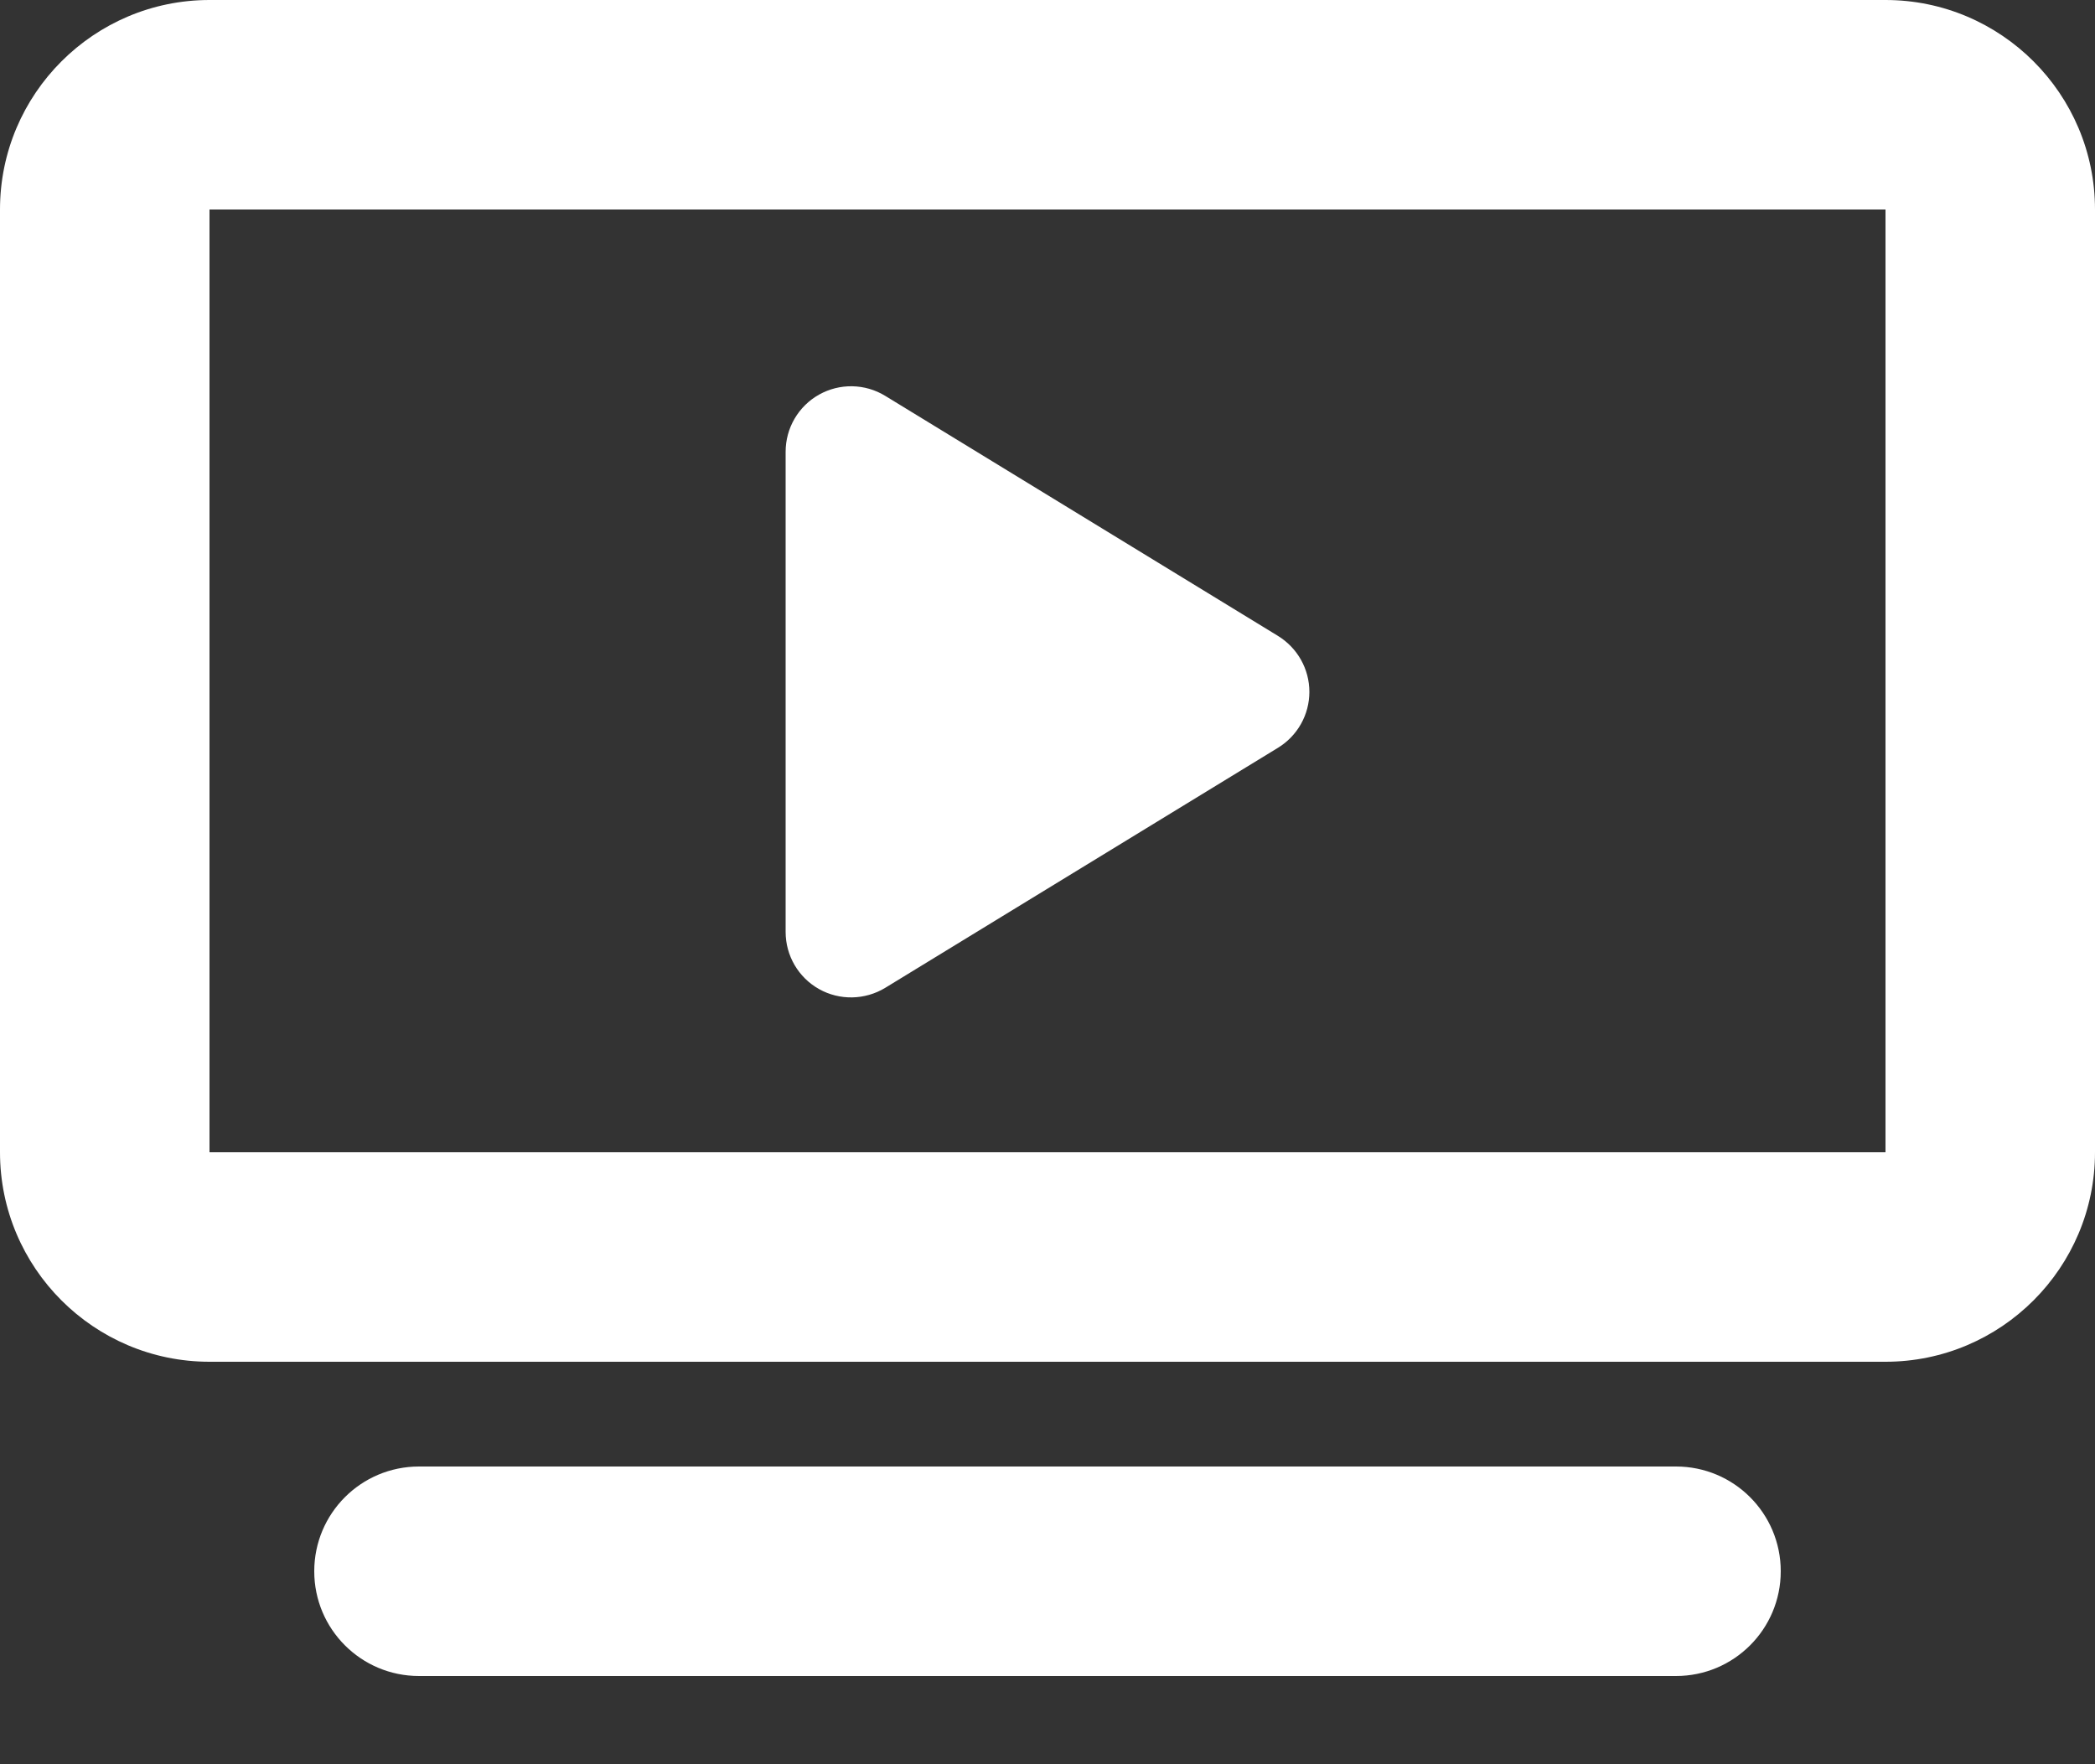<?xml version="1.0" encoding="UTF-8"?> <svg xmlns="http://www.w3.org/2000/svg" xmlns:xlink="http://www.w3.org/1999/xlink" width="100%" height="100%" viewBox="0 0 19 16" version="1.1" xml:space="preserve" style="fill-rule:evenodd;clip-rule:evenodd;stroke-linejoin:round;stroke-miterlimit:2;"><rect x="0" y="0" width="19" height="16" fill="#333333" stroke="none"/> <g> <clipPath id="_clip1"> <path d="M15.2,13.3C15.725,13.3 16.15,13.725 16.15,14.25C16.15,14.775 15.725,15.2 15.2,15.2L3.8,15.2C3.275,15.2 2.85,14.775 2.85,14.25C2.85,13.725 3.275,13.3 3.8,13.3L15.2,13.3ZM17.1,0C18.148,0 19,0.852 19,1.9L19,10.45C19,11.498 18.148,12.35 17.1,12.35L1.9,12.35C0.852,12.35 0,11.498 0,10.45L0,1.9C0,0.852 0.852,0 1.9,0L17.1,0ZM17.1,1.9L1.9,1.9L1.9,10.45L17.1,10.45L17.1,1.9Z"></path> </clipPath> <g clip-path="url(#_clip1)"> <rect x="0" y="0" width="19" height="15.2" style="fill-rule:nonzero;" fill="#ffffff"></rect> </g> </g> <g transform="matrix(1,0,0,1,7.125,3.503)"> <g> <clipPath id="_clip2"> <path d="M0.303,0.076C0.49,-0.029 0.72,-0.025 0.903,0.087L4.465,2.264C4.642,2.373 4.75,2.564 4.75,2.772C4.75,2.979 4.642,3.171 4.465,3.279L0.903,5.456C0.72,5.567 0.49,5.572 0.303,5.467C0.116,5.362 0,5.164 0,4.949L0,0.594C0,0.379 0.116,0.181 0.303,0.076Z"></path> </clipPath> <g clip-path="url(#_clip2)"> <rect x="0" y="0" width="4.75" height="5.543" style="fill-rule:nonzero;" fill="#ffffff"></rect> </g> </g> </g></svg> 